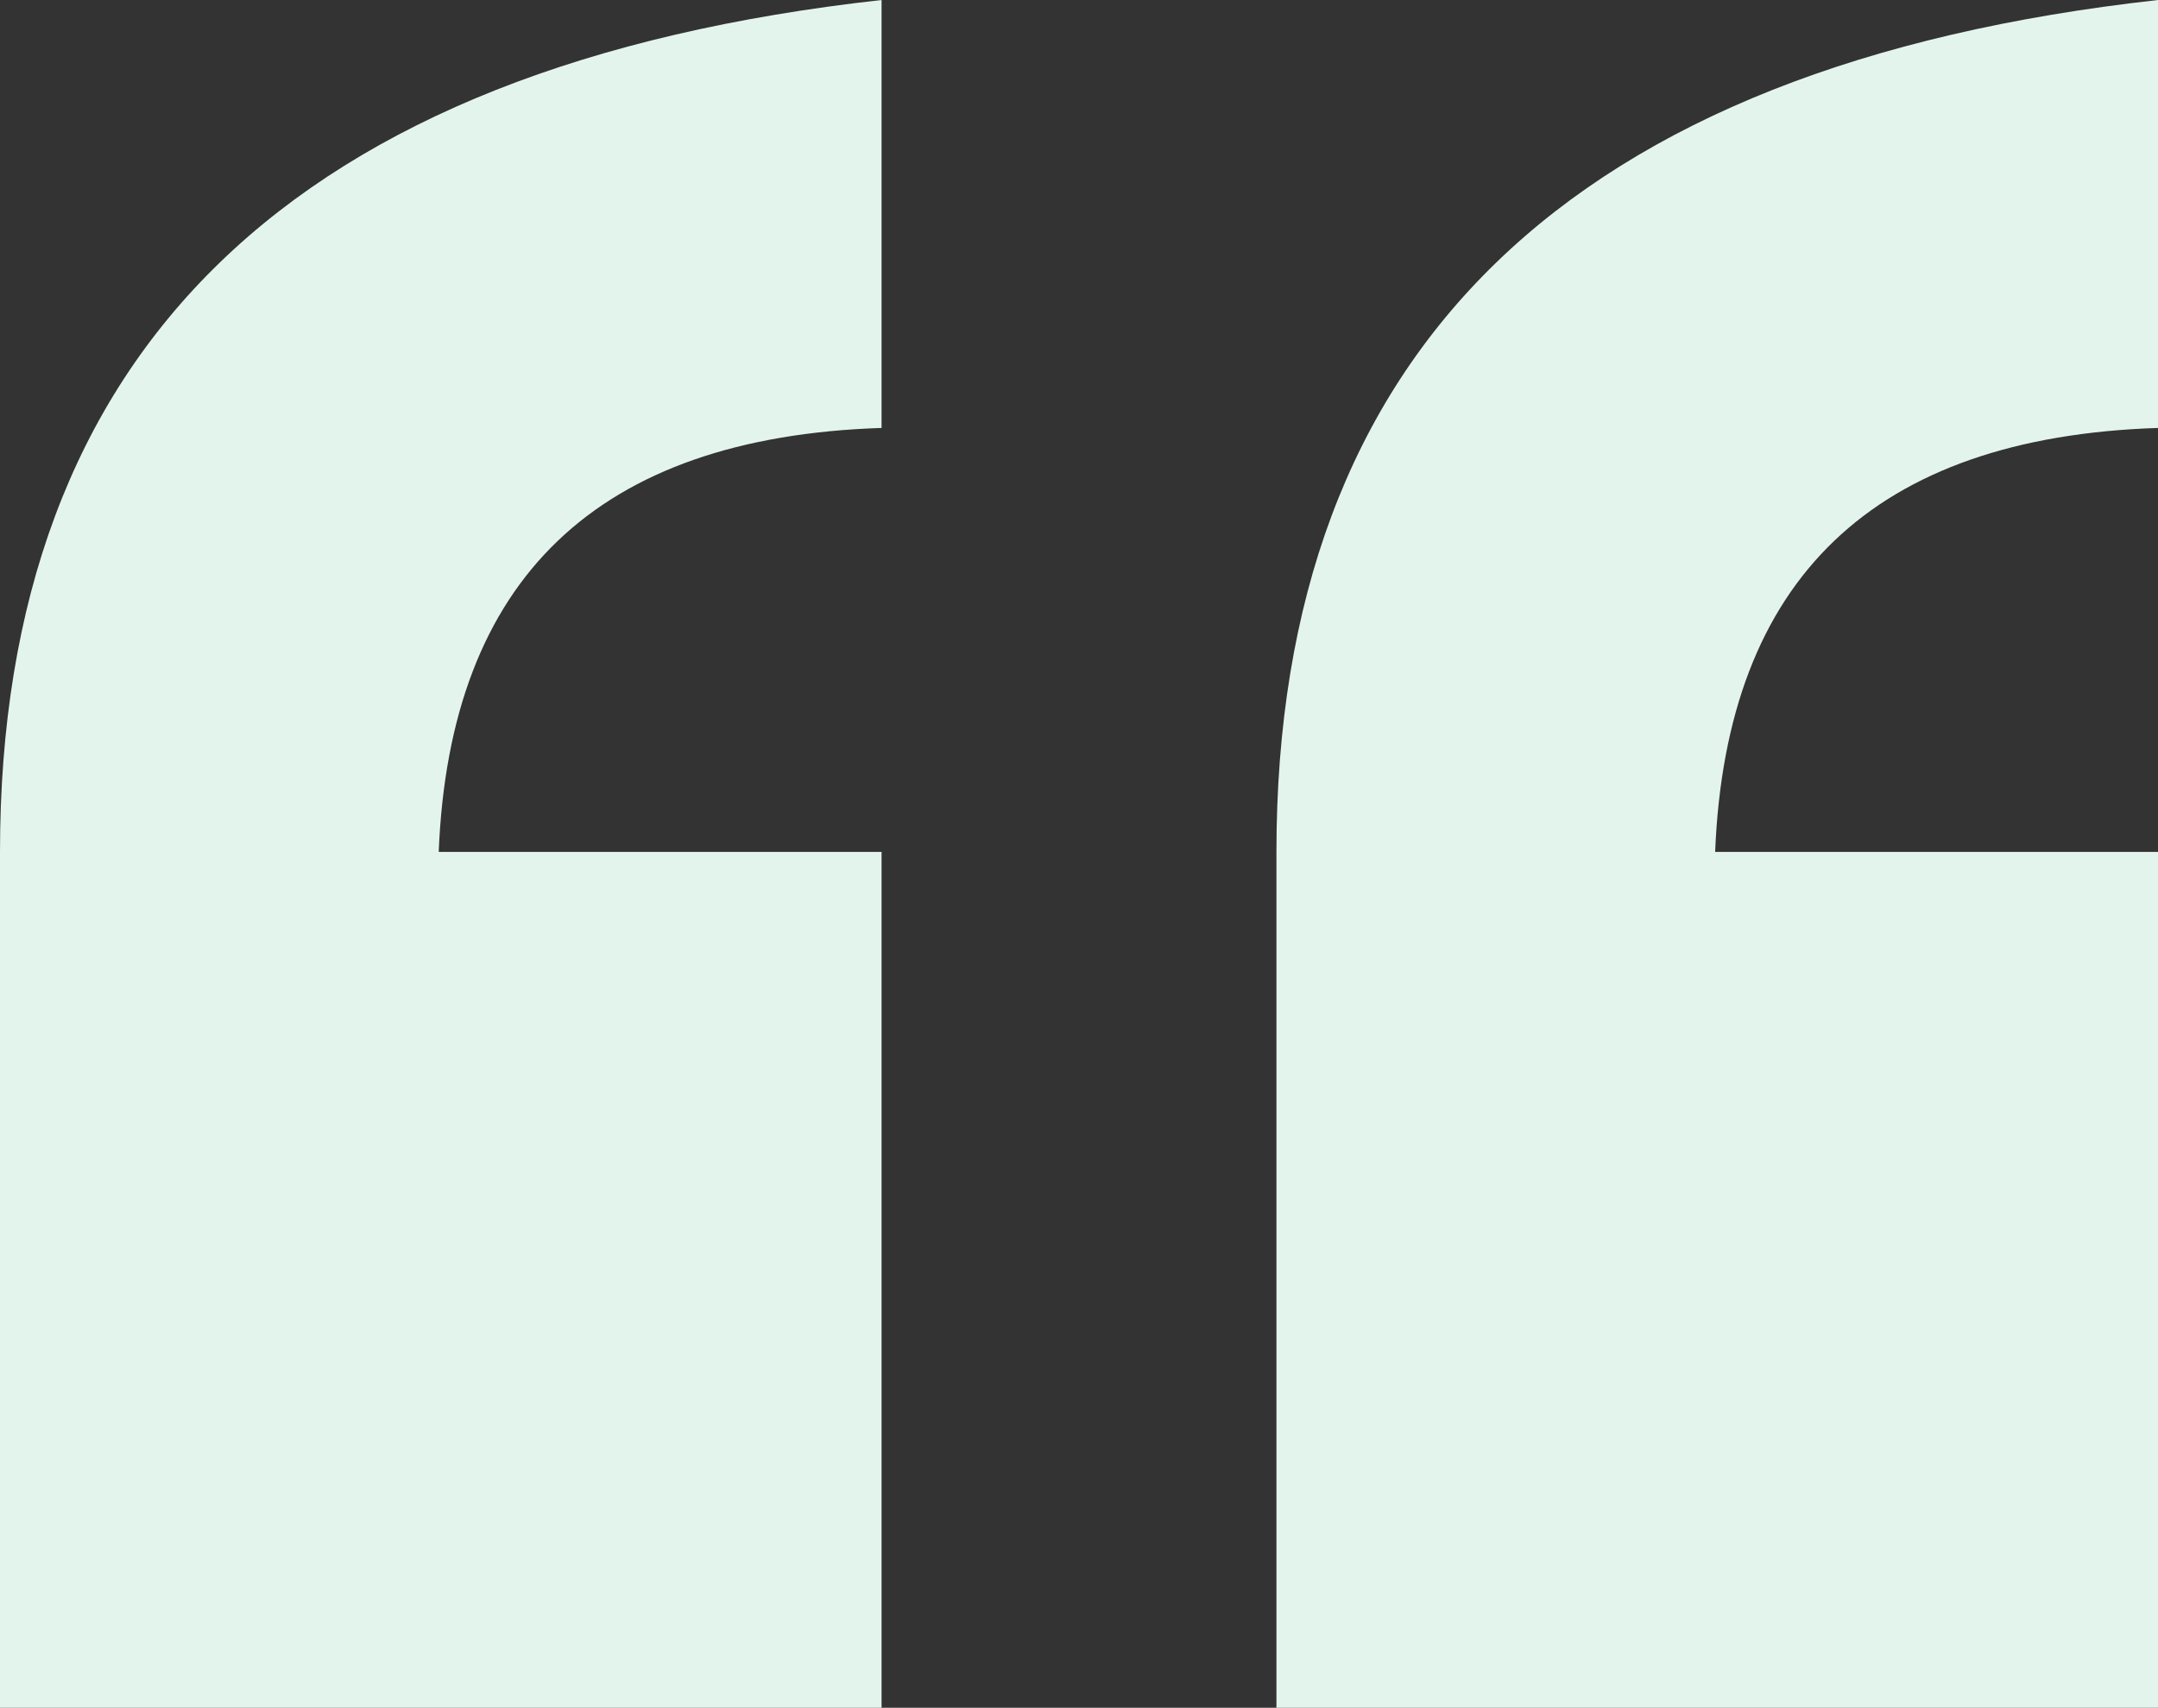 <svg xmlns="http://www.w3.org/2000/svg" width="235" height="186" viewBox="0 0 235 186">
  <rect x="0" y="0" width="235" height="186" fill="#333333" stroke="none"/>
  <path id="quote" d="M139,186V92.782Q139,10.672,235,0V46.609q-46.422,1.524-48.226,46.173H235V186ZM0,186V92.782Q0,10.672,96,0V46.609Q49.578,48.133,47.775,92.782H96V186Z" fill="#e3f4ec"/>
</svg>

